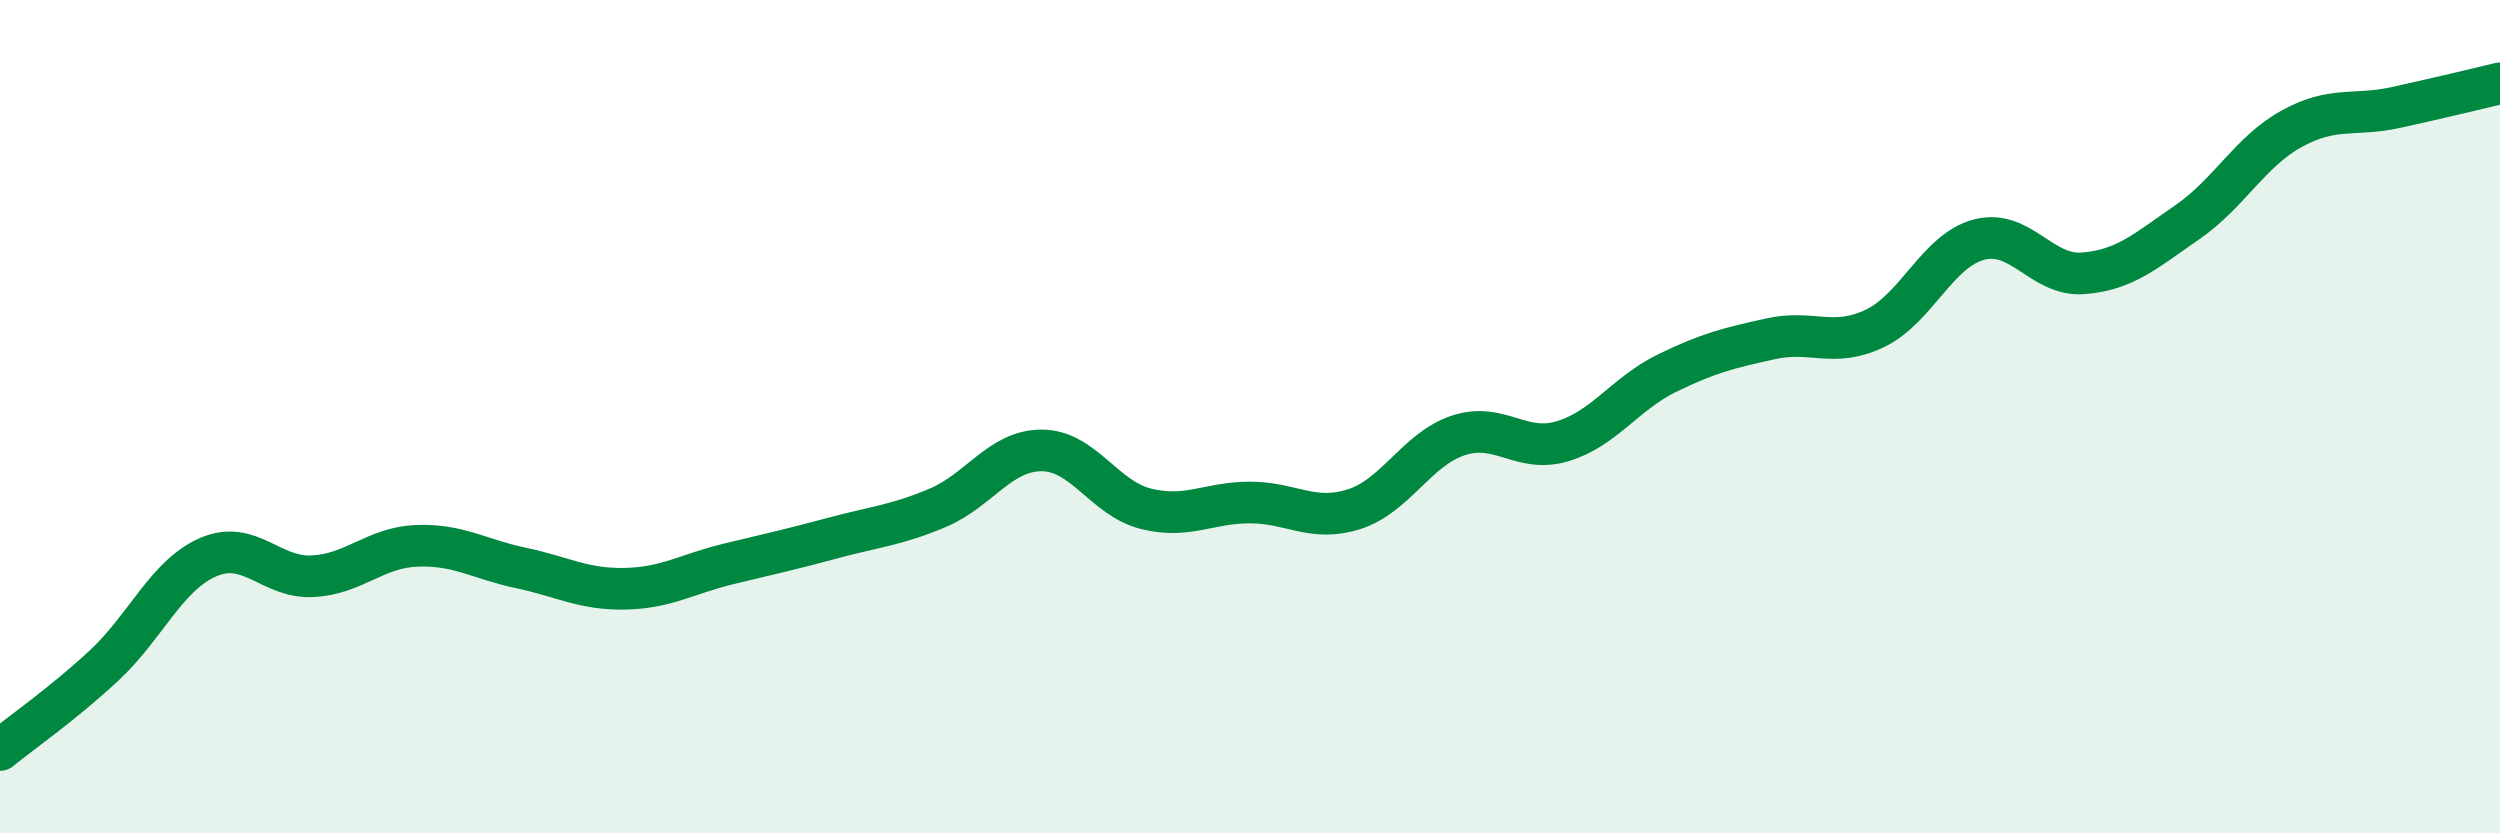 
    <svg width="60" height="20" viewBox="0 0 60 20" xmlns="http://www.w3.org/2000/svg">
      <path
        d="M 0,18 C 0.5,17.59 1.5,16.9 2.5,15.97 C 3.5,15.04 4,13.8 5,13.37 C 6,12.94 6.5,13.88 7.5,13.83 C 8.5,13.78 9,13.14 10,13.1 C 11,13.06 11.5,13.42 12.5,13.63 C 13.5,13.84 14,14.15 15,14.13 C 16,14.11 16.5,13.77 17.5,13.53 C 18.5,13.29 19,13.18 20,12.91 C 21,12.64 21.5,12.61 22.5,12.19 C 23.5,11.77 24,10.81 25,10.81 C 26,10.81 26.5,11.96 27.5,12.21 C 28.5,12.46 29,12.06 30,12.06 C 31,12.06 31.5,12.54 32.5,12.22 C 33.5,11.9 34,10.78 35,10.45 C 36,10.12 36.5,10.89 37.5,10.59 C 38.5,10.29 39,9.45 40,8.96 C 41,8.47 41.5,8.35 42.5,8.13 C 43.5,7.91 44,8.36 45,7.88 C 46,7.4 46.5,6.01 47.5,5.75 C 48.5,5.49 49,6.64 50,6.56 C 51,6.48 51.5,6.02 52.5,5.33 C 53.5,4.64 54,3.64 55,3.09 C 56,2.54 56.5,2.8 57.5,2.58 C 58.5,2.36 59.5,2.12 60,2L60 20L0 20Z"
        fill="#008740"
        opacity="0.1"
        stroke-linecap="round"
        stroke-linejoin="round"
      />
      <path
        d="M 0,18 C 0.5,17.59 1.5,16.9 2.5,15.97 C 3.5,15.04 4,13.8 5,13.37 C 6,12.94 6.5,13.88 7.5,13.83 C 8.5,13.78 9,13.14 10,13.1 C 11,13.06 11.5,13.42 12.5,13.63 C 13.5,13.84 14,14.15 15,14.13 C 16,14.11 16.5,13.77 17.5,13.53 C 18.5,13.29 19,13.18 20,12.91 C 21,12.64 21.5,12.61 22.5,12.19 C 23.5,11.77 24,10.81 25,10.81 C 26,10.81 26.5,11.96 27.5,12.21 C 28.5,12.46 29,12.06 30,12.06 C 31,12.06 31.5,12.54 32.5,12.22 C 33.5,11.9 34,10.78 35,10.45 C 36,10.12 36.5,10.89 37.5,10.59 C 38.5,10.29 39,9.45 40,8.96 C 41,8.47 41.5,8.35 42.5,8.13 C 43.5,7.91 44,8.36 45,7.88 C 46,7.4 46.5,6.01 47.5,5.75 C 48.5,5.49 49,6.64 50,6.56 C 51,6.48 51.5,6.02 52.5,5.33 C 53.5,4.64 54,3.64 55,3.09 C 56,2.54 56.5,2.8 57.5,2.58 C 58.5,2.36 59.5,2.12 60,2"
        stroke="#008740"
        stroke-width="1"
        fill="none"
        stroke-linecap="round"
        stroke-linejoin="round"
      />
    </svg>
  
